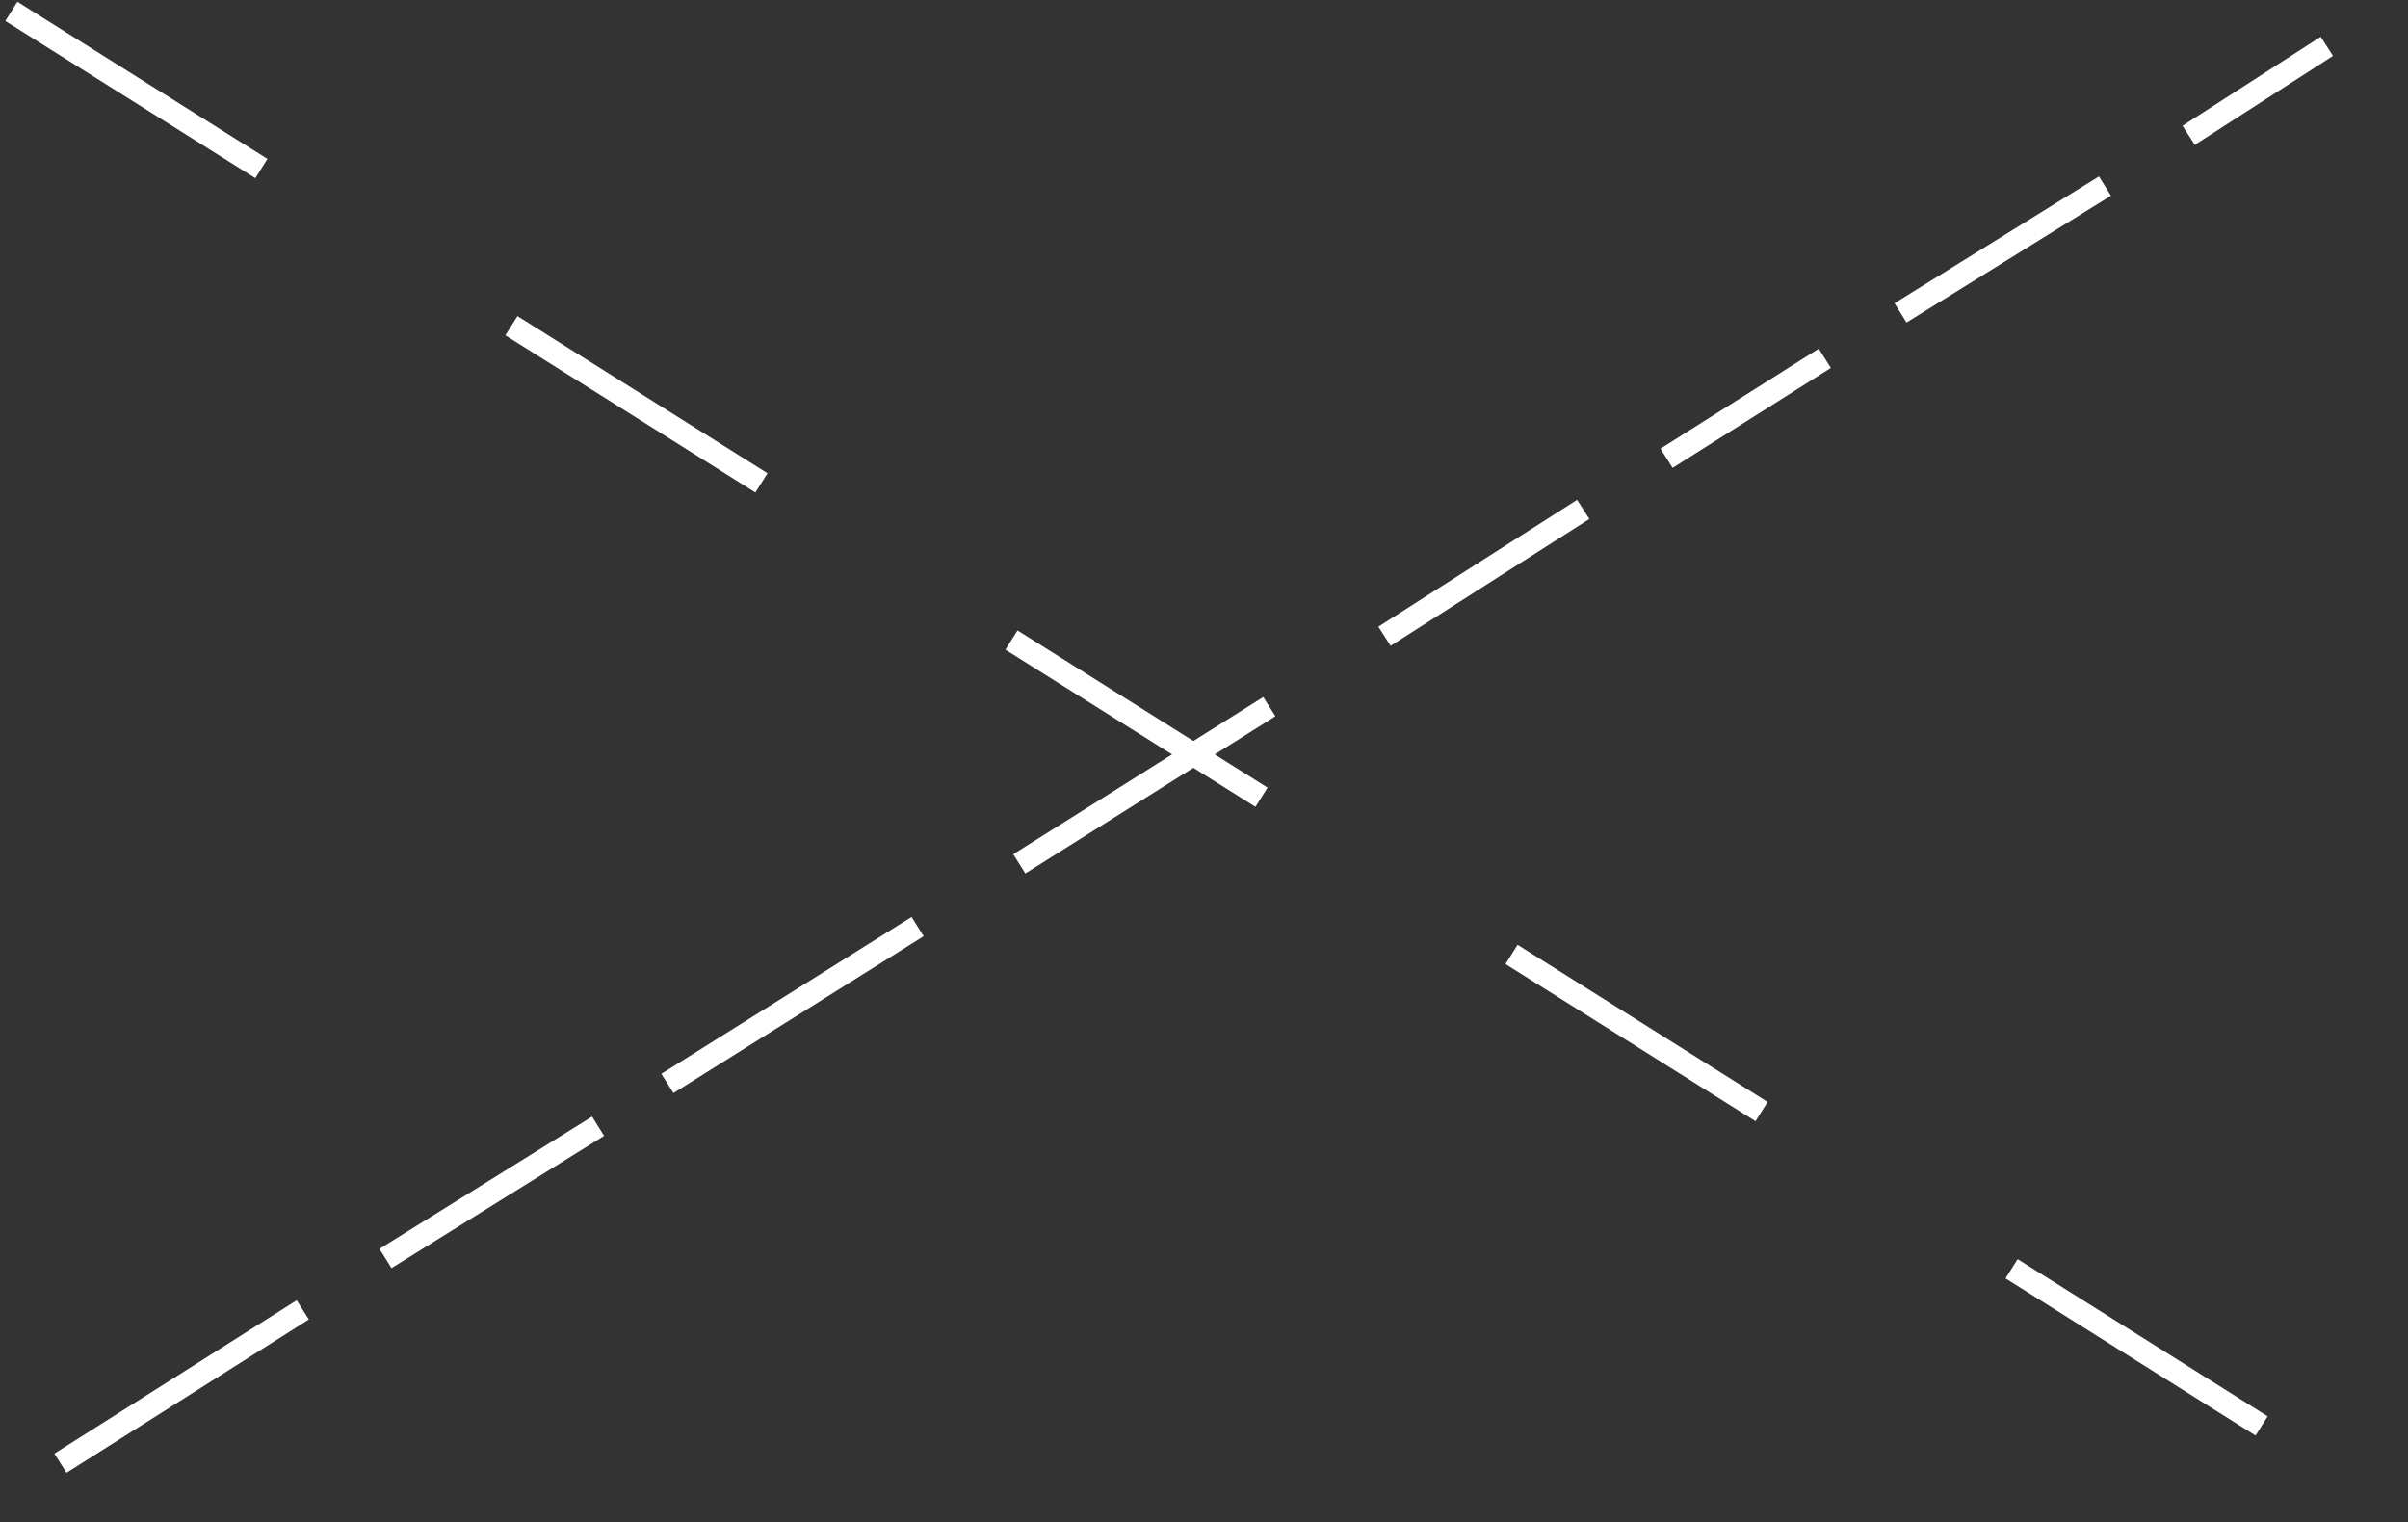 <?xml version="1.0" encoding="UTF-8" standalone="no"?>
<!-- Generator: Adobe Illustrator 13.0.1, SVG Export Plug-In . SVG Version: 6.00 Build 14948)  -->

<svg
    xmlns:dc="http://purl.org/dc/elements/1.1/"
    xmlns:cc="http://creativecommons.org/ns#"
    xmlns:rdf="http://www.w3.org/1999/02/22-rdf-syntax-ns#"
    xmlns:svg="http://www.w3.org/2000/svg"
    xmlns="http://www.w3.org/2000/svg"
    xmlns:sodipodi="http://sodipodi.sourceforge.net/DTD/sodipodi-0.dtd"
    xmlns:inkscape="http://www.inkscape.org/namespaces/inkscape"
    version="1.1"
    id="_0.G-TPN---------X"
    x="0px"
    y="0px"
    width="371"
    height="234.5"
    viewBox="0 0 371 234.5"
    enable-background="new 0 0 400 400"
    xml:space="preserve"
    inkscape:version="0.48.2 r9819"
    sodipodi:docname="g-tan---------x.svg">
    <rect x="0" y="0" width="371" height="234.5" fill="#333333" stroke="none"/>
    <defs
        id="defs27"/>
    <sodipodi:namedview
        pagecolor="#ffffff"
        bordercolor="#666666"
        borderopacity="1"
        objecttolerance="10"
        gridtolerance="10"
        guidetolerance="10"
        inkscape:pageopacity="0"
        inkscape:pageshadow="2"
        inkscape:window-width="640"
        inkscape:window-height="480"
        id="namedview25"
        showgrid="false"
        inkscape:zoom="0.59"
        inkscape:cx="188.5"
        inkscape:cy="111"
        inkscape:window-x="0"
        inkscape:window-y="0"
        inkscape:window-maximized="0"
        inkscape:current-layer="_0.G-TPN---------X"/>
    <g
        id="g3"
        transform="translate(-11.5,-76.5)">
        <g
            transform="matrix(1.75,0,0,1.75,-230,-200)"
            id="g5">
            <line
                x1="143.322"
                y1="286.81"
                x2="164.656"
                y2="273.31"
                id="line7"
                style="fill:none;stroke:#ffffff;stroke-width:2;stroke-dasharray:26"/>

            <line
                x1="171.938"
                y1="268.787"
                x2="190.656"
                y2="257.143"
                id="line9"
                style="fill:none;stroke:#ffffff;stroke-width:2;stroke-dasharray:26"/>

            <line
                x1="196.756"
                y1="253.377"
                x2="220.422"
                y2="238.543"
                id="line11"
                style="fill:none;stroke:#ffffff;stroke-width:2;stroke-dasharray:26"/>

            <line
                x1="227.739"
                y1="234.044"
                x2="251.073"
                y2="219.377"
                id="line13"
                style="fill:none;stroke:#ffffff;stroke-width:2;stroke-dasharray:26"/>
            <line
                x1="259.889"
                y1="214.01"
                x2="277.389"
                y2="202.843"
                id="line15"
                style="fill:none;stroke:#ffffff;stroke-width:2;stroke-dasharray:26"/>

            <line
                x1="284.722"
                y1="198.343"
                x2="298.656"
                y2="189.543"
                id="line17"
                style="fill:none;stroke:#ffffff;stroke-width:2;stroke-dasharray:26"/>

            <line
                x1="305.322"
                y1="185.543"
                x2="323.322"
                y2="174.377"
                id="line19"
                style="fill:none;stroke:#ffffff;stroke-width:2;stroke-dasharray:26"/>
            <line
                x1="330.689"
                y1="169.91"
                x2="342.856"
                y2="162.077"
                id="line21"
                style="fill:none;stroke:#ffffff;stroke-width:2;stroke-dasharray:26"/>
            <line
                x1="139"
                y1="159"
                x2="349"
                y2="291"
                id="line23"
                style="fill:none;stroke:#ffffff;stroke-width:2;stroke-dasharray:26"/>
        </g>
    </g>
</svg>